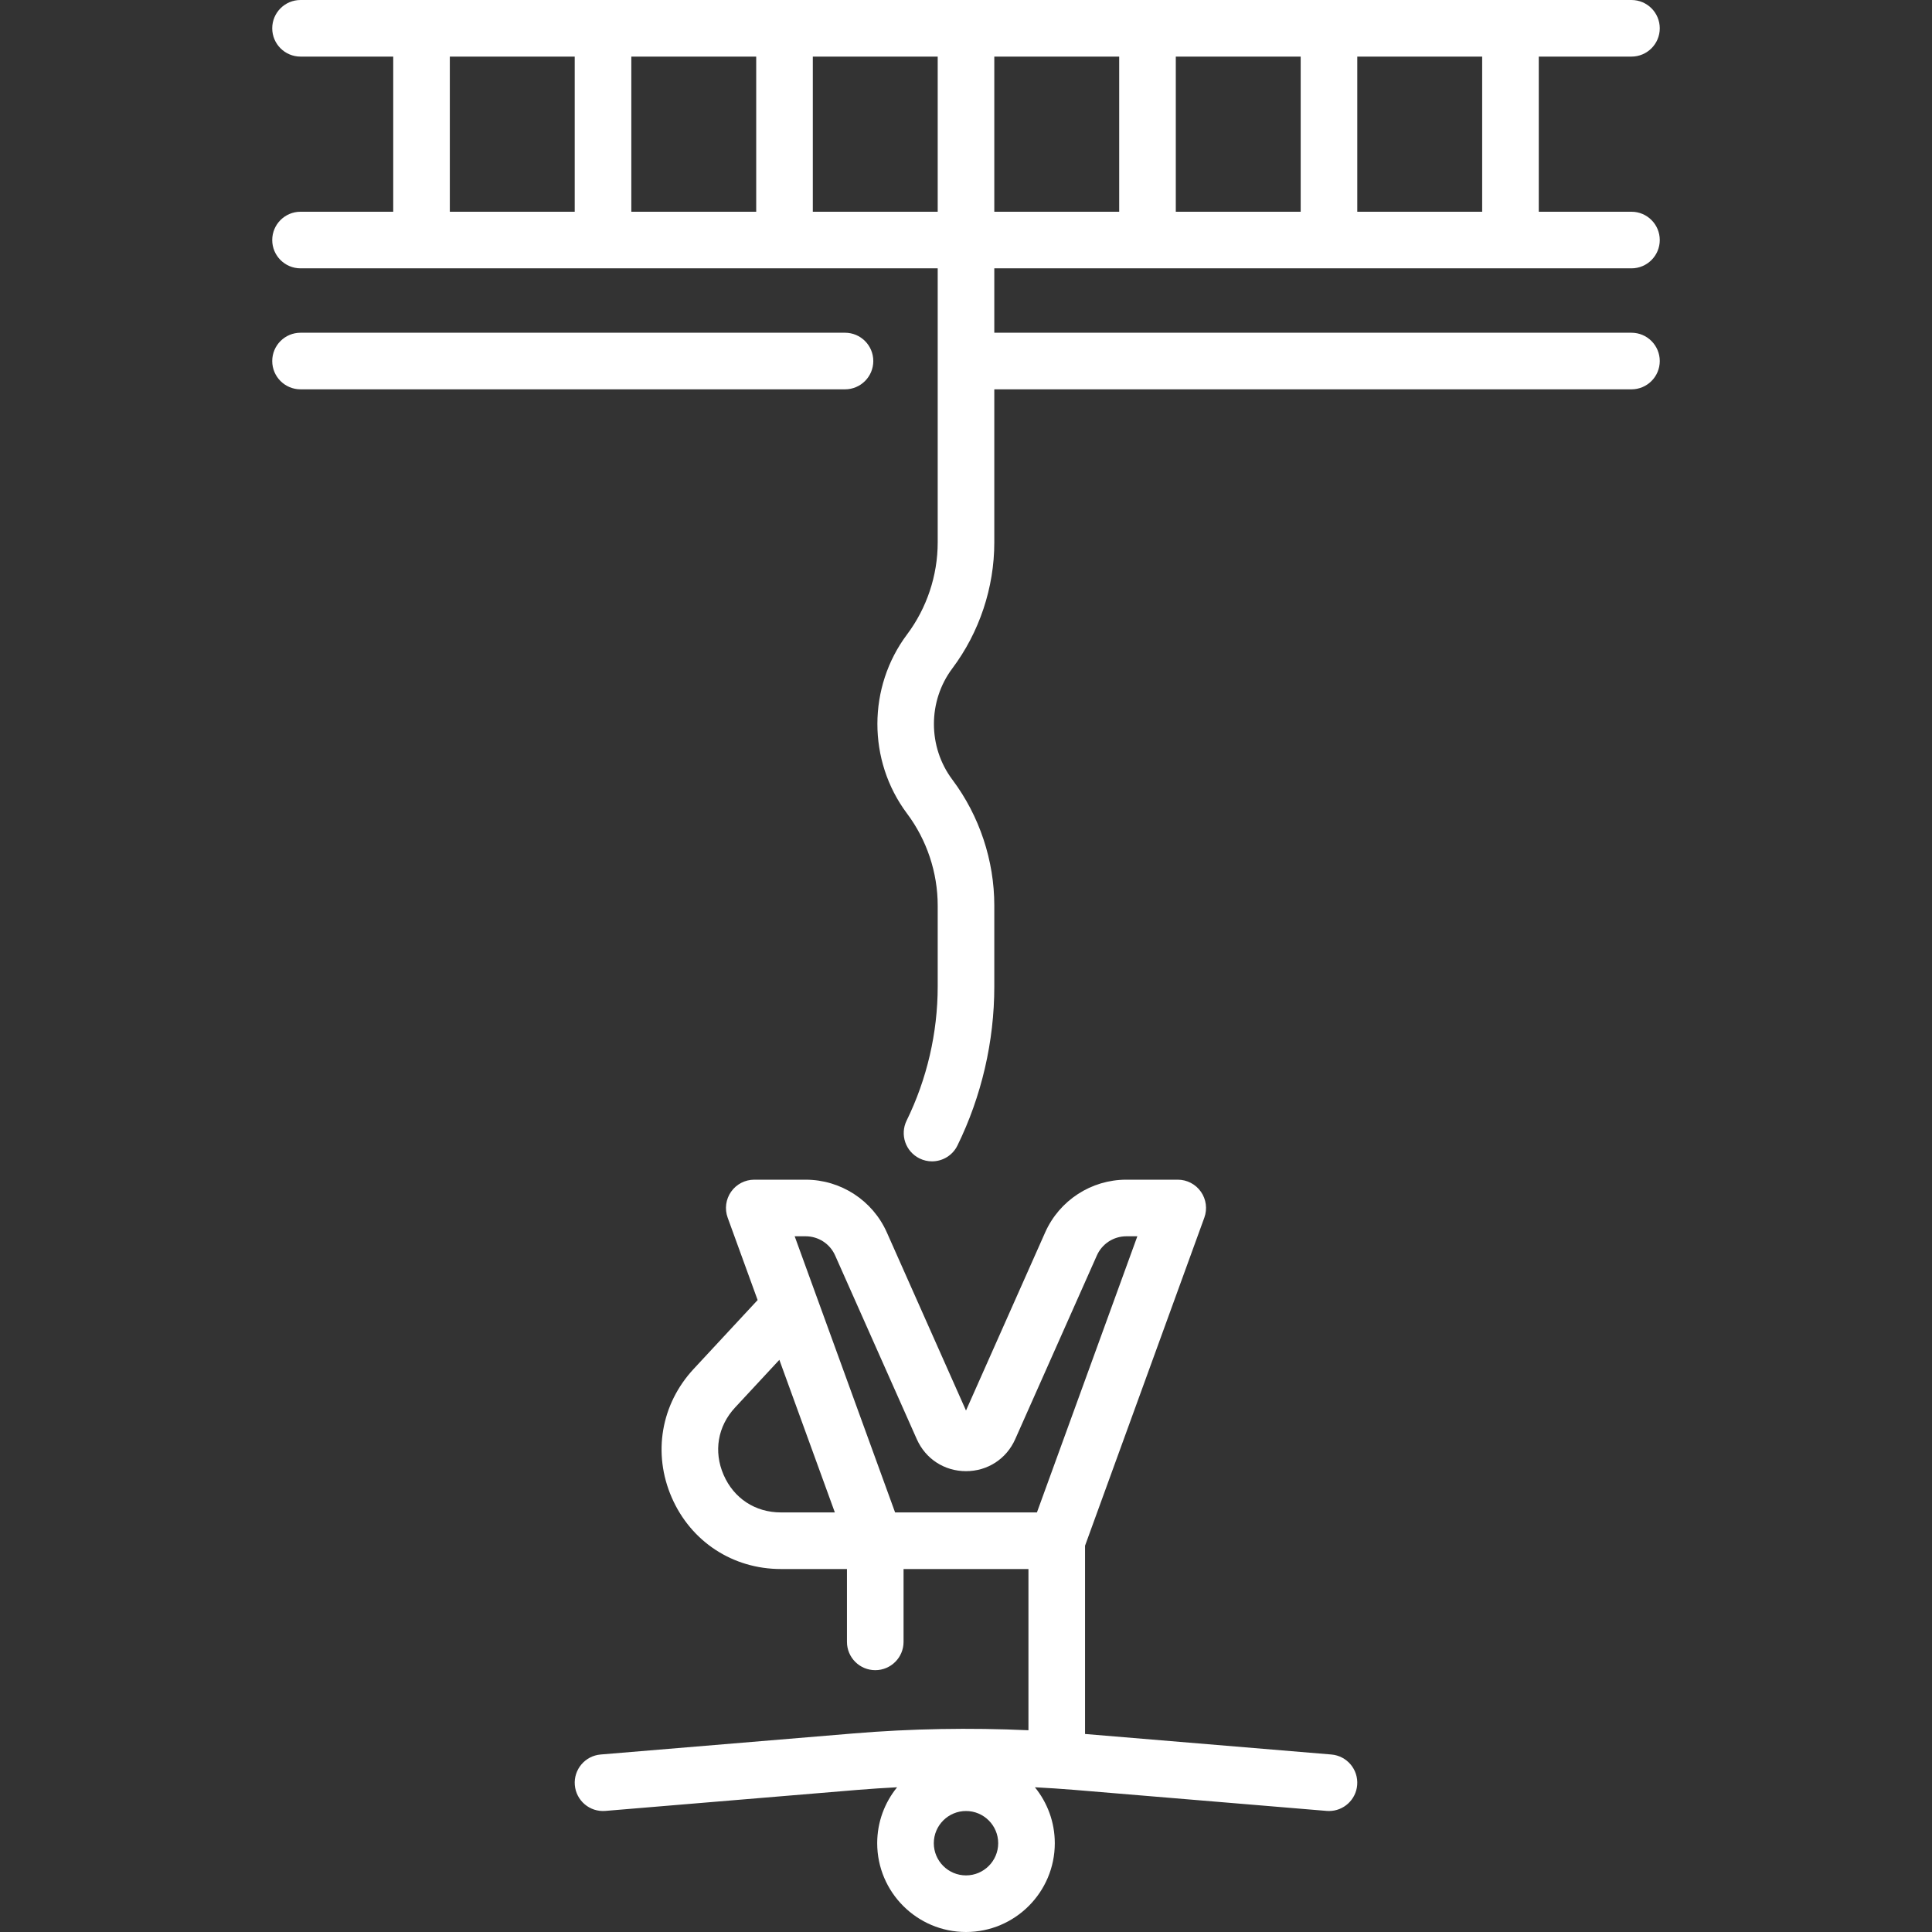 <?xml version="1.0" encoding="utf-8"?>
<!-- Generator: Adobe Illustrator 14.0.0, SVG Export Plug-In . SVG Version: 6.00 Build 43363)  -->
<!DOCTYPE svg PUBLIC "-//W3C//DTD SVG 1.1//EN" "http://www.w3.org/Graphics/SVG/1.1/DTD/svg11.dtd">
<svg version="1.1" id="Capa_1" xmlns="http://www.w3.org/2000/svg" xmlns:xlink="http://www.w3.org/1999/xlink" x="0px" y="0px"
	 width="512px" height="512px" viewBox="0 0 512 512" enable-background="new 0 0 512 512" xml:space="preserve">
<rect x="0" y="0" width="512" height="512" fill="#333333" stroke="none"/>
<g>
	<path fill="#FFFFFF" d="M352.816,464.961l-65.269-5.438v-49.896l31.613-86.936c0.836-2.3,0.498-4.862-0.905-6.866
		c-1.404-2.004-3.695-3.197-6.143-3.197h-13.629c-9.291,0-17.731,5.485-21.504,13.976L256,373.807l-20.979-47.202
		c-3.773-8.49-12.214-13.976-21.504-13.976h-13.629c-2.447,0-4.739,1.193-6.143,3.197c-1.403,2.004-1.742,4.565-0.905,6.866
		l7.94,21.835l-16.959,18.264c-8.671,9.339-10.894,22.396-5.8,34.078s16.175,18.938,28.918,18.938h17.513v19.305
		c0,4.142,3.358,7.5,7.5,7.5c4.142,0,7.5-3.358,7.5-7.5v-19.305h33.097v42.73c-15.482-0.709-31.056-0.436-46.462,0.849
		l-66.902,5.575c-4.127,0.344-7.195,3.969-6.851,8.097c0.344,4.128,3.961,7.196,8.097,6.852l66.902-5.575
		c3.461-0.288,6.933-0.506,10.408-0.688c-3.293,4.049-5.272,9.208-5.272,14.822C232.468,501.443,243.024,512,256,512
		c12.977,0,23.532-10.557,23.532-23.532c0-5.613-1.979-10.772-5.272-14.822c3.475,0.183,6.947,0.4,10.408,0.688l66.902,5.575
		c0.212,0.018,0.422,0.026,0.631,0.026c3.859,0,7.14-2.963,7.466-6.878C360.012,468.931,356.943,465.306,352.816,464.961
		L352.816,464.961z M213.517,327.629c3.368,0,6.429,1.989,7.797,5.067l21.646,48.702c2.323,5.228,7.32,8.475,13.041,8.475
		c5.722,0,10.718-3.248,13.041-8.475l21.646-48.702c1.369-3.079,4.43-5.067,7.797-5.067h2.923l-26.61,73.178h-37.591l-26.61-73.178
		H213.517z M191.77,390.873c-2.712-6.22-1.575-12.902,3.042-17.875l11.727-12.629l14.705,40.438h-14.305
		C200.153,400.807,194.482,397.093,191.77,390.873z M256,497c-4.705,0-8.532-3.828-8.532-8.532s3.828-8.532,8.532-8.532
		s8.532,3.828,8.532,8.532S260.705,497,256,497z"/>
	<path fill="#FFFFFF" d="M432.355,71.113c4.142,0,7.5-3.358,7.5-7.5c0-4.142-3.358-7.5-7.5-7.5h-24.564V15h24.564
		c4.142,0,7.5-3.358,7.5-7.5s-3.358-7.5-7.5-7.5H79.645c-4.142,0-7.5,3.358-7.5,7.5s3.358,7.5,7.5,7.5h24.564v41.113H79.645
		c-4.142,0-7.5,3.358-7.5,7.5c0,4.142,3.358,7.5,7.5,7.5H248.5v72.659c0,8.726-2.883,17.377-8.119,24.358
		c-10.464,13.952-10.483,33.432-0.056,47.404c0.019,0.026,0.038,0.051,0.057,0.077c5.235,6.98,8.118,15.63,8.118,24.356v21.486
		c0,12.24-2.848,24.521-8.237,35.514c-1.823,3.719-0.286,8.213,3.433,10.036c1.062,0.521,2.188,0.769,3.296,0.767
		c2.772,0,5.438-1.543,6.74-4.199c6.39-13.036,9.768-27.6,9.768-42.116v-21.486c0-11.92-3.929-23.738-11.066-33.286
		c-0.018-0.024-0.036-0.049-0.054-0.073c-6.508-8.679-6.508-20.8,0.001-29.479c7.17-9.561,11.119-21.408,11.119-33.358v-40.595
		h168.855c4.142,0,7.5-3.358,7.5-7.5c0-4.142-3.358-7.5-7.5-7.5H263.5V71.113H432.355z M296.598,56.113H263.5V15h33.098V56.113z
		 M311.598,15h33.096v41.113h-33.096V15z M392.791,56.113h-33.098V15h33.098V56.113z M200.403,15v41.113h-33.097V15H200.403z
		 M119.209,15h33.097v41.113h-33.097V15z M215.403,56.113V15H248.5v41.113H215.403z"/>
	<path fill="#FFFFFF" d="M231.433,95.677c0-4.142-3.358-7.5-7.5-7.5H79.645c-4.142,0-7.5,3.358-7.5,7.5c0,4.142,3.358,7.5,7.5,7.5
		h144.288C228.075,103.177,231.433,99.819,231.433,95.677z"/>
</g>
</svg>
